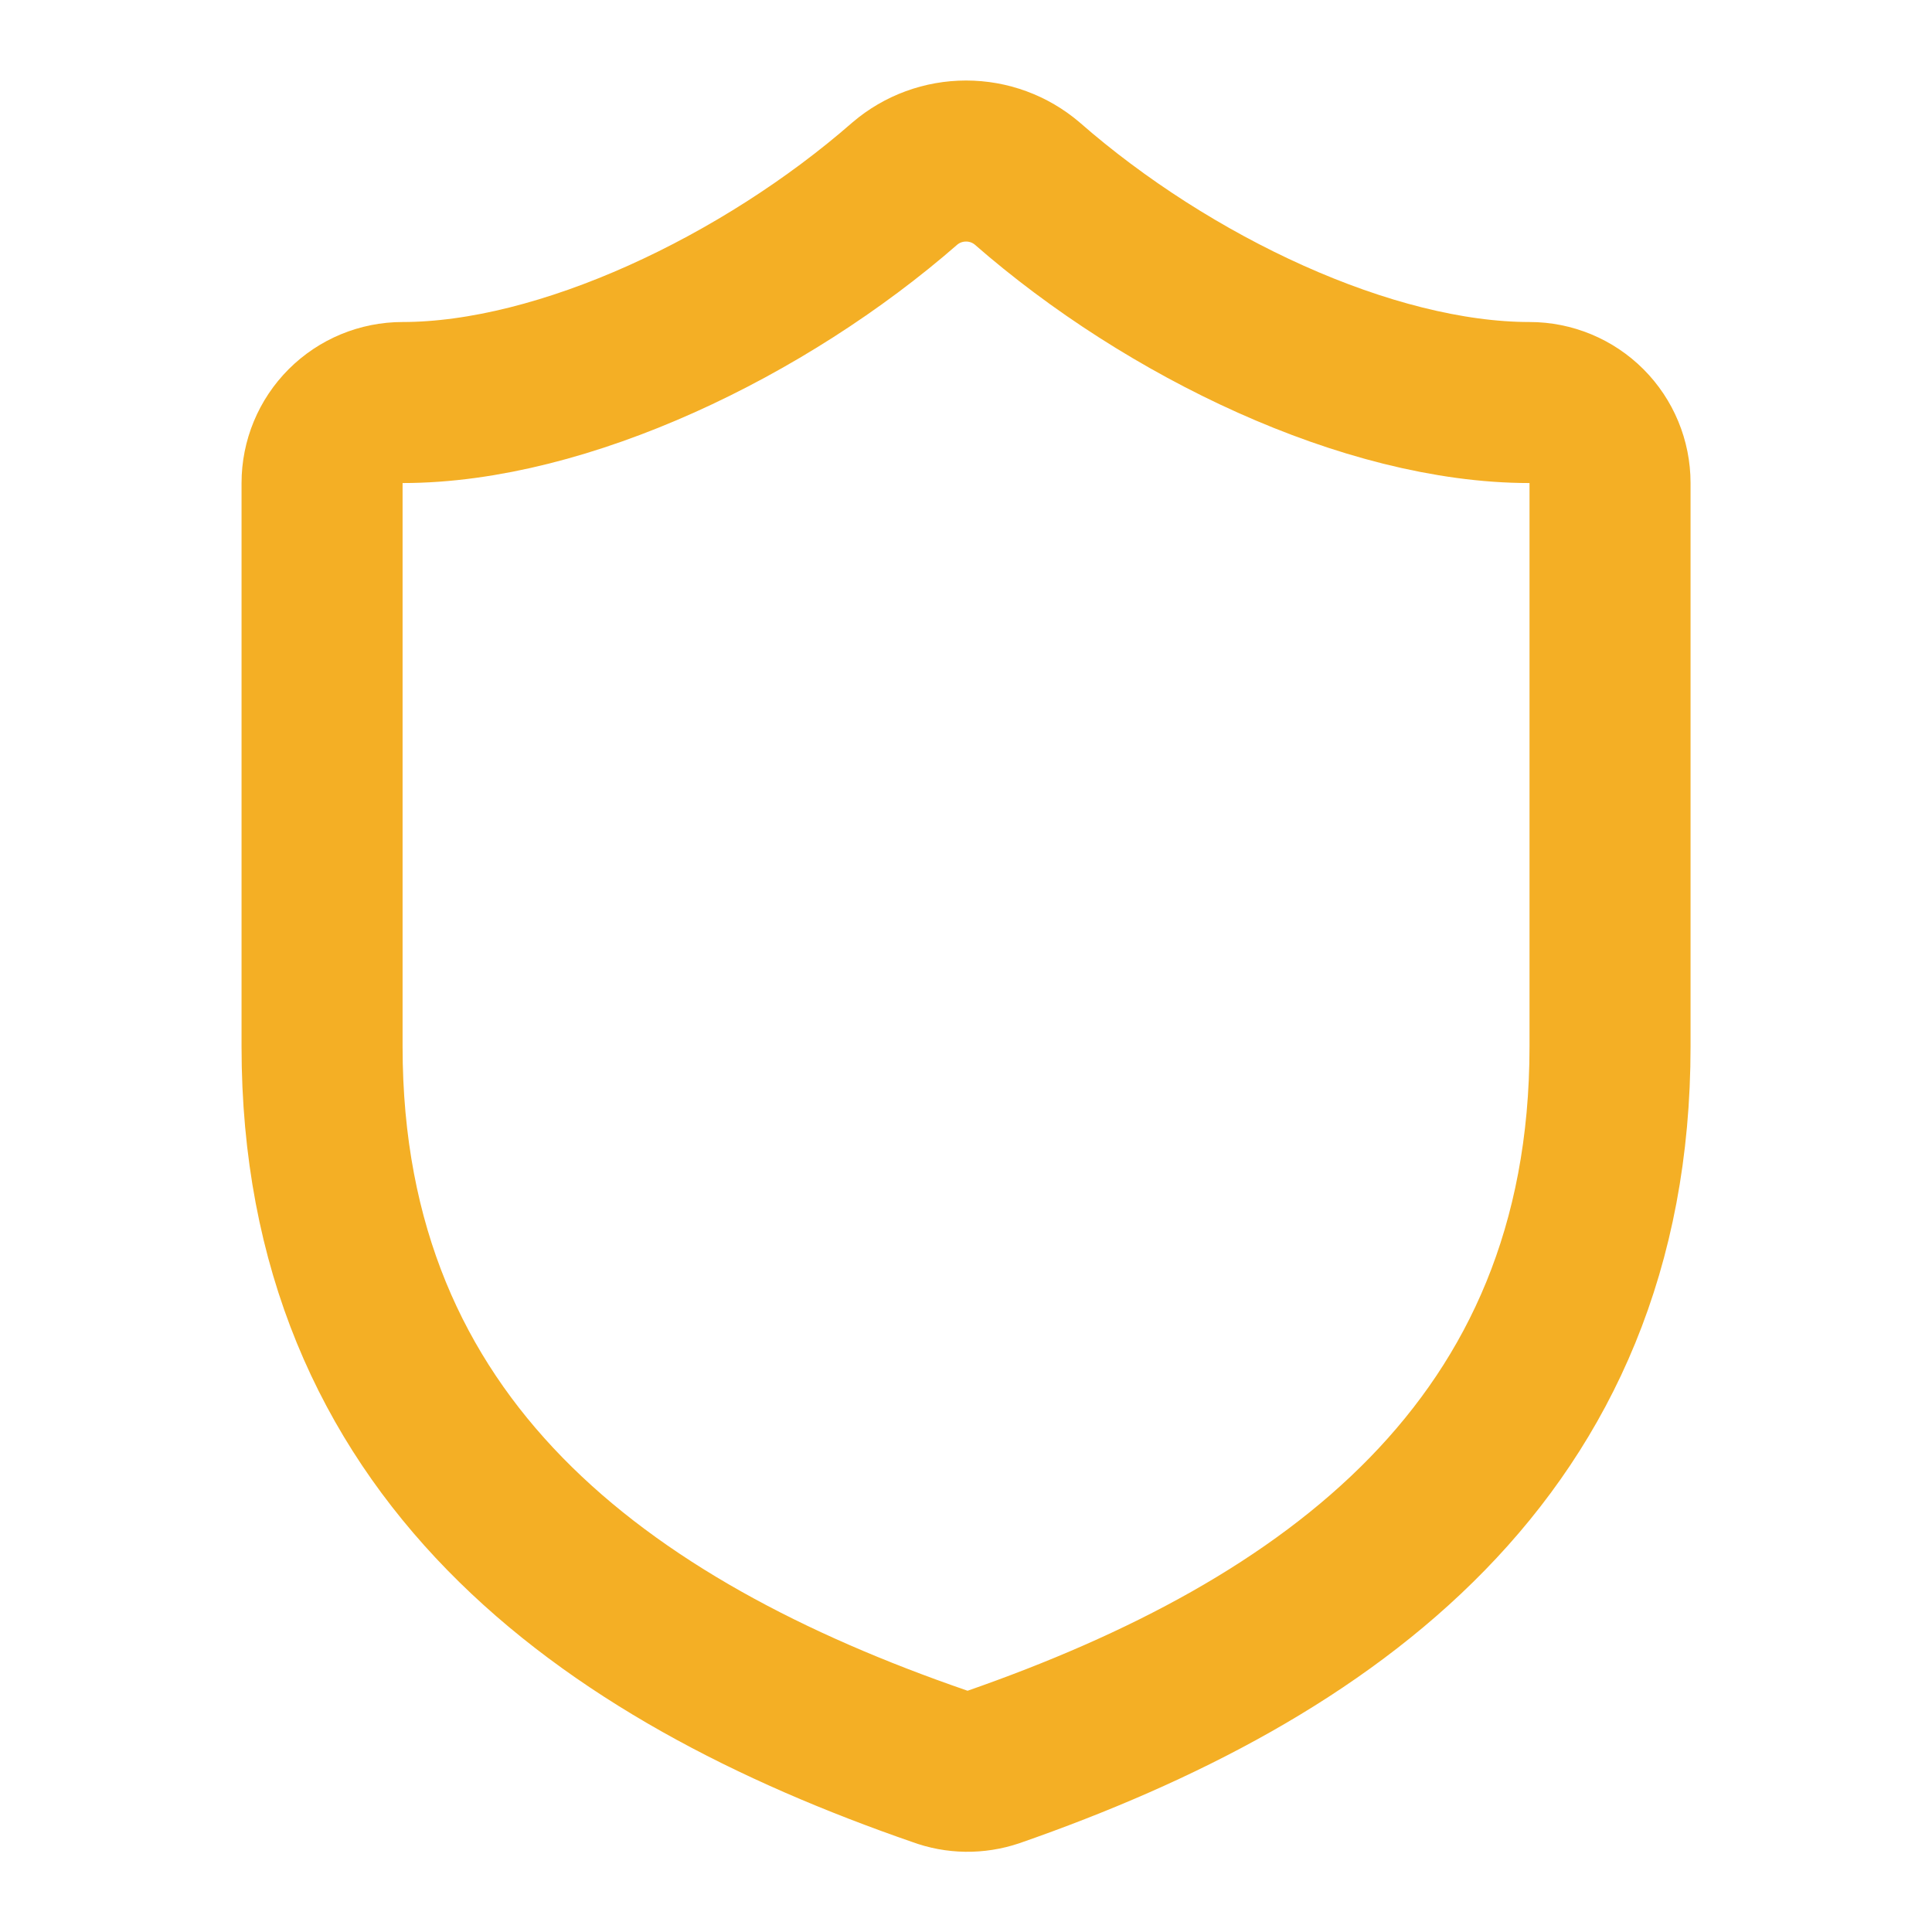 <svg width="20" height="20" viewBox="0 0 20 20" fill="none" xmlns="http://www.w3.org/2000/svg">
<path d="M16.667 10.834C16.667 15 13.751 17.084 10.284 18.292C10.102 18.353 9.905 18.351 9.726 18.284C6.251 17.084 3.334 15 3.334 10.834V5C3.334 4.779 3.422 4.567 3.578 4.411C3.734 4.255 3.946 4.167 4.167 4.167C5.834 4.167 7.917 3.167 9.367 1.9C9.544 1.749 9.768 1.667 10.001 1.667C10.233 1.667 10.457 1.749 10.634 1.9C12.092 3.175 14.167 4.167 15.834 4.167C16.055 4.167 16.267 4.255 16.423 4.411C16.579 4.567 16.667 4.779 16.667 5V10.834Z" stroke="#F4AF25" stroke-width="1.667" stroke-linecap="round" stroke-linejoin="round"/>
</svg>
